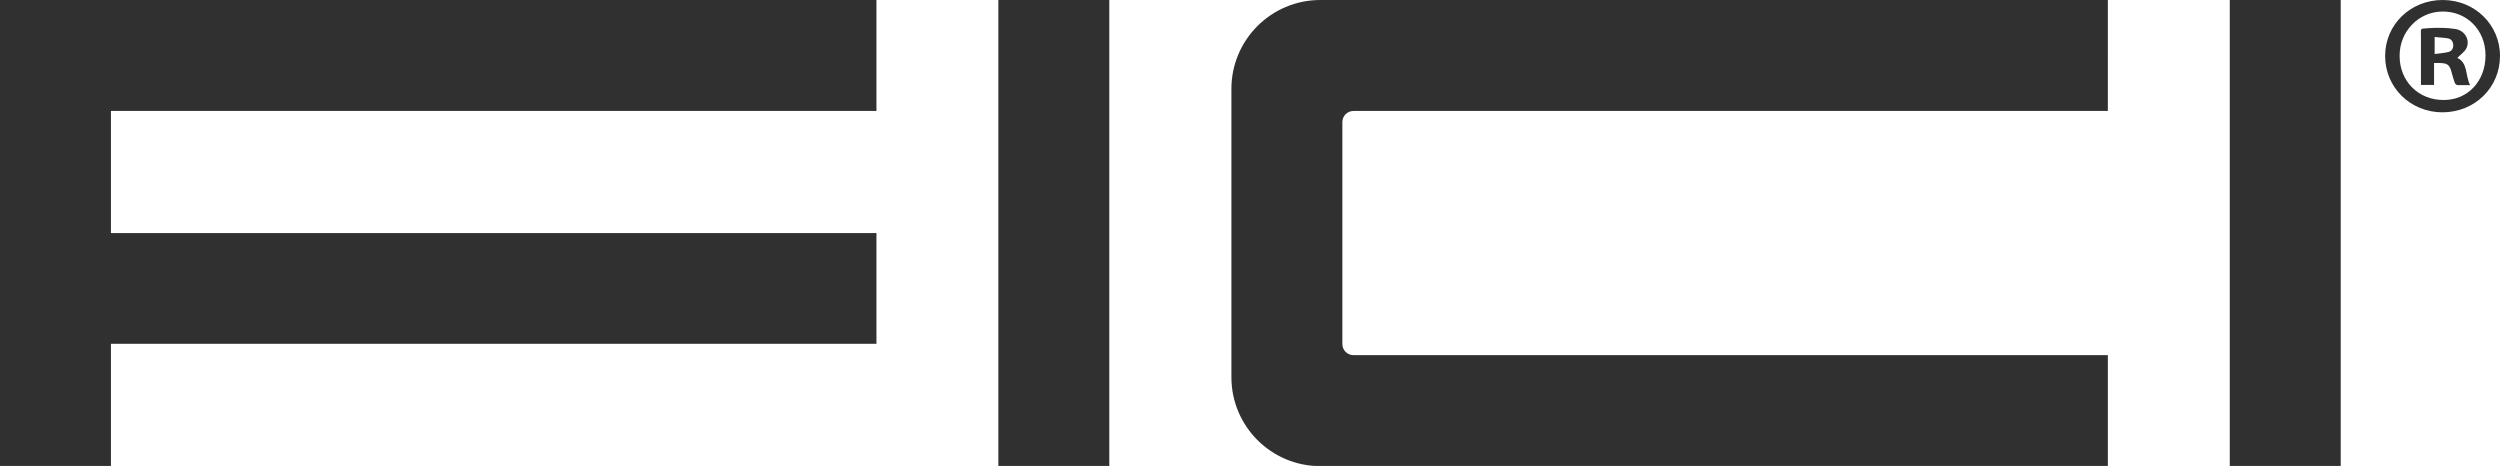 <svg viewBox="0 0 1277.6 238.1" version="1.1" xmlns="http://www.w3.org/2000/svg" id="Layer_1">
  
  <defs>
    <style>
      .st0 {
        fill: #303030;
      }
    </style>
  </defs>
  <path d="M1248.2,57.4c-16.4,0-29.3-12.7-29.3-28.8S1231.9,0,1248.3,0s29.3,12.6,29.3,28.6-12.7,28.8-29.5,28.8h0ZM1248.3,5.9c-12.3,0-22.1,10.2-22,22.7,0,13,9.7,22.6,22.6,22.5,12.3,0,21.3-9.7,21.3-22.8s-9.7-22.5-21.9-22.4Z" class="st0"></path>
  <path d="M1237.2,43.3v-24.7c0-4.5-.7-3.8,3.7-4.2,4.6-.3,9.3-.3,13.8.4,4.9.7,7.7,5.6,5.8,9.7-.9,2-3.1,3.4-4.7,5.1,5.5,2.6,4,8.9,6.5,13.9-2.3,0-4.4,0-6.4,0-.6,0-1.3-.8-1.5-1.4-.6-1.6-1-3.3-1.5-5-1-4-2.2-4.9-6.4-4.9h-2.6v11.2h-6.7ZM1244.2,27.6c2.4-.3,4.7-.5,6.9-1,1.7-.4,2.7-1.7,2.6-3.5,0-1.8-1-3.2-2.7-3.5-2.2-.4-4.5-.4-6.8-.7v8.7Z" class="st0"></path>
  <rect height="238.1" width="56.7" y="0" x="1139.5" class="st0"></rect>
  <polygon points="447.9 56.7 447.9 0 56.7 0 45.4 0 0 0 0 238.1 56.7 238.1 56.7 175.7 447.9 175.7 447.9 119.1 56.7 119.1 56.7 56.7 447.9 56.7" class="st0"></polygon>
  <rect height="238.1" width="56.7" y="0" x="510.2" class="st0"></rect>
  <path d="M686,89.3v-26.9c0-3.1,2.5-5.7,5.7-5.7h385.5V0h-402.5C649.7,0,629.3,20.3,629.3,45.4h0v147.4h0c0,25,20.3,45.4,45.4,45.4h402.5v-56.7h-385.5c-3.1,0-5.7-2.5-5.7-5.7v-26.9h0v-59.6h0Z" class="st0"></path>
</svg>